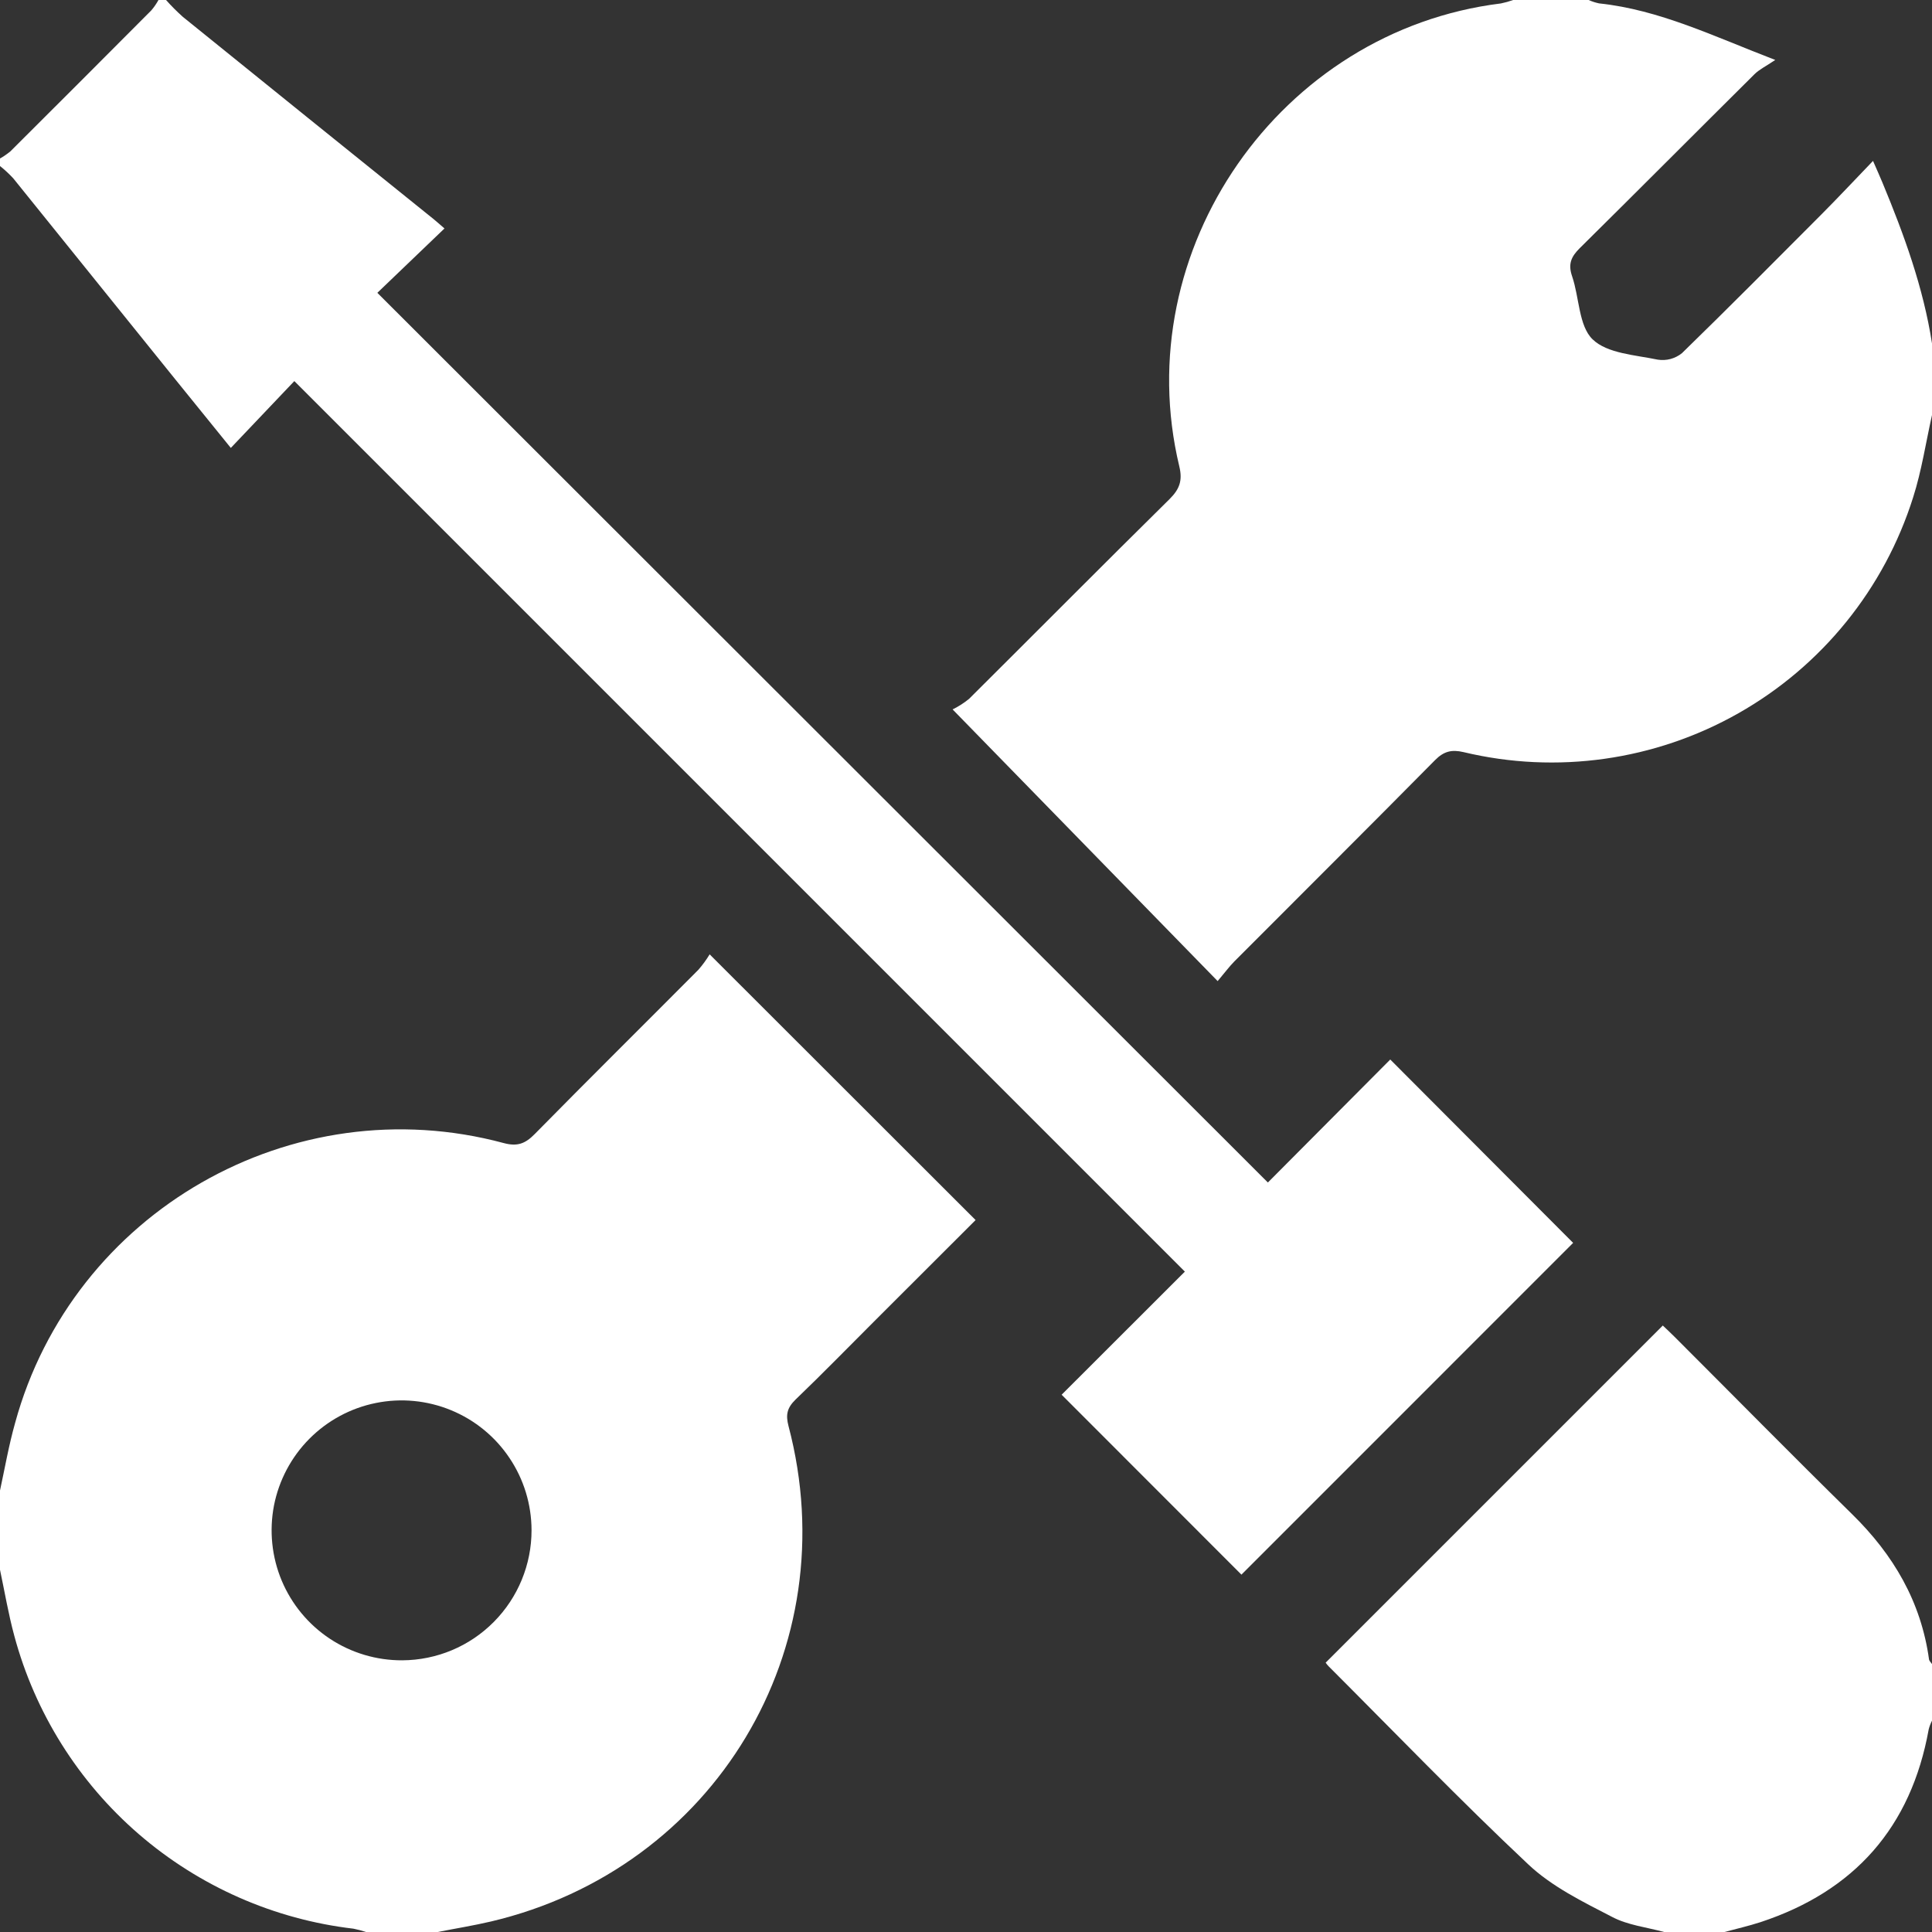 <?xml version="1.0" encoding="UTF-8"?> <svg xmlns="http://www.w3.org/2000/svg" width="32" height="32" viewBox="0 0 32 32" fill="none"><rect x="0" y="0" width="32" height="32" fill="#333333" stroke="none"/><path d="M11.754 15.807C11.699 15.898 11.637 15.983 11.567 16.063C10.664 16.971 9.754 17.871 8.856 18.784C8.699 18.944 8.568 18.993 8.344 18.933C4.841 17.989 1.205 20.071 0.25 23.569C0.146 23.938 0.081 24.312 0 24.688V26C0.077 26.364 0.139 26.733 0.236 27.091C0.579 28.369 1.299 29.515 2.3 30.38C3.302 31.245 4.54 31.791 5.854 31.945C5.925 31.959 5.994 31.977 6.062 32H7.25C7.544 31.942 7.841 31.894 8.132 31.826C11.84 30.951 14.032 27.303 13.06 23.619C13.011 23.432 13.037 23.318 13.176 23.182C13.626 22.75 14.062 22.302 14.504 21.861L16.159 20.208L11.754 15.807ZM6.663 27.5C6.237 27.502 5.82 27.378 5.464 27.143C5.109 26.908 4.831 26.573 4.666 26.18C4.502 25.788 4.457 25.355 4.538 24.936C4.62 24.518 4.824 24.133 5.124 23.831C5.424 23.529 5.807 23.322 6.225 23.238C6.642 23.153 7.076 23.195 7.47 23.357C7.864 23.519 8.201 23.794 8.438 24.148C8.676 24.501 8.803 24.918 8.804 25.344C8.805 25.913 8.58 26.46 8.179 26.864C7.778 27.269 7.233 27.497 6.663 27.5Z" fill="white"></path><path d="M32 5.688V6.875C31.898 7.329 31.829 7.794 31.688 8.236C31.211 9.751 30.177 11.03 28.795 11.813C27.412 12.597 25.784 12.827 24.239 12.457C24.045 12.412 23.915 12.443 23.771 12.588C22.666 13.706 21.551 14.815 20.441 15.928C20.361 16.009 20.293 16.102 20.168 16.25L15.778 11.75C15.876 11.702 15.967 11.644 16.051 11.575C17.158 10.474 18.258 9.365 19.37 8.268C19.536 8.103 19.59 7.962 19.533 7.725C18.673 4.14 21.2 0.509 24.859 0.057C24.928 0.043 24.996 0.024 25.063 0L26.313 0C26.368 0.025 26.425 0.043 26.485 0.056C27.485 0.162 28.371 0.596 29.404 0.993C29.25 1.097 29.141 1.149 29.061 1.228C28.094 2.188 27.133 3.154 26.164 4.112C26.021 4.254 25.97 4.376 26.039 4.576C26.16 4.929 26.147 5.397 26.379 5.621C26.622 5.856 27.085 5.879 27.458 5.957C27.529 5.968 27.601 5.964 27.669 5.946C27.738 5.927 27.802 5.895 27.858 5.85C28.633 5.096 29.395 4.327 30.158 3.562C30.443 3.276 30.72 2.98 31.023 2.665C31.09 2.818 31.136 2.921 31.179 3.024C31.536 3.884 31.856 4.759 32 5.688Z" fill="white"></path><path d="M26.056 20.586L20.562 26.081L17.584 23.101L19.625 21.062C14.688 16.126 9.772 11.21 4.875 6.312L3.823 7.419C3.486 7.003 3.194 6.644 2.904 6.284C2.01 5.174 1.115 4.063 0.219 2.953C0.151 2.88 0.078 2.812 0 2.75L0 2.625C0.061 2.591 0.118 2.551 0.172 2.507C0.952 1.73 1.73 0.952 2.507 0.171C2.552 0.118 2.591 0.061 2.625 0L2.75 0C2.837 0.098 2.929 0.19 3.027 0.278C4.411 1.397 5.797 2.515 7.184 3.631C7.241 3.677 7.294 3.726 7.362 3.784L6.25 4.85L21 19.586C21.664 18.92 22.359 18.221 23.027 17.549L26.056 20.586Z" fill="white"></path><path d="M32 27.562V28.5C31.977 28.545 31.959 28.592 31.946 28.641C31.653 30.266 30.716 31.324 29.156 31.838C28.961 31.901 28.76 31.947 28.563 32H27.563C27.274 31.921 26.96 31.887 26.701 31.75C26.218 31.5 25.705 31.25 25.313 30.88C24.182 29.817 23.106 28.699 22.008 27.601C21.989 27.582 21.972 27.561 21.957 27.539L27.541 21.955C27.574 21.987 27.657 22.062 27.736 22.142C28.716 23.121 29.688 24.109 30.677 25.08C31.361 25.751 31.819 26.529 31.951 27.487C31.956 27.513 31.984 27.537 32 27.562Z" fill="white"></path></svg> 